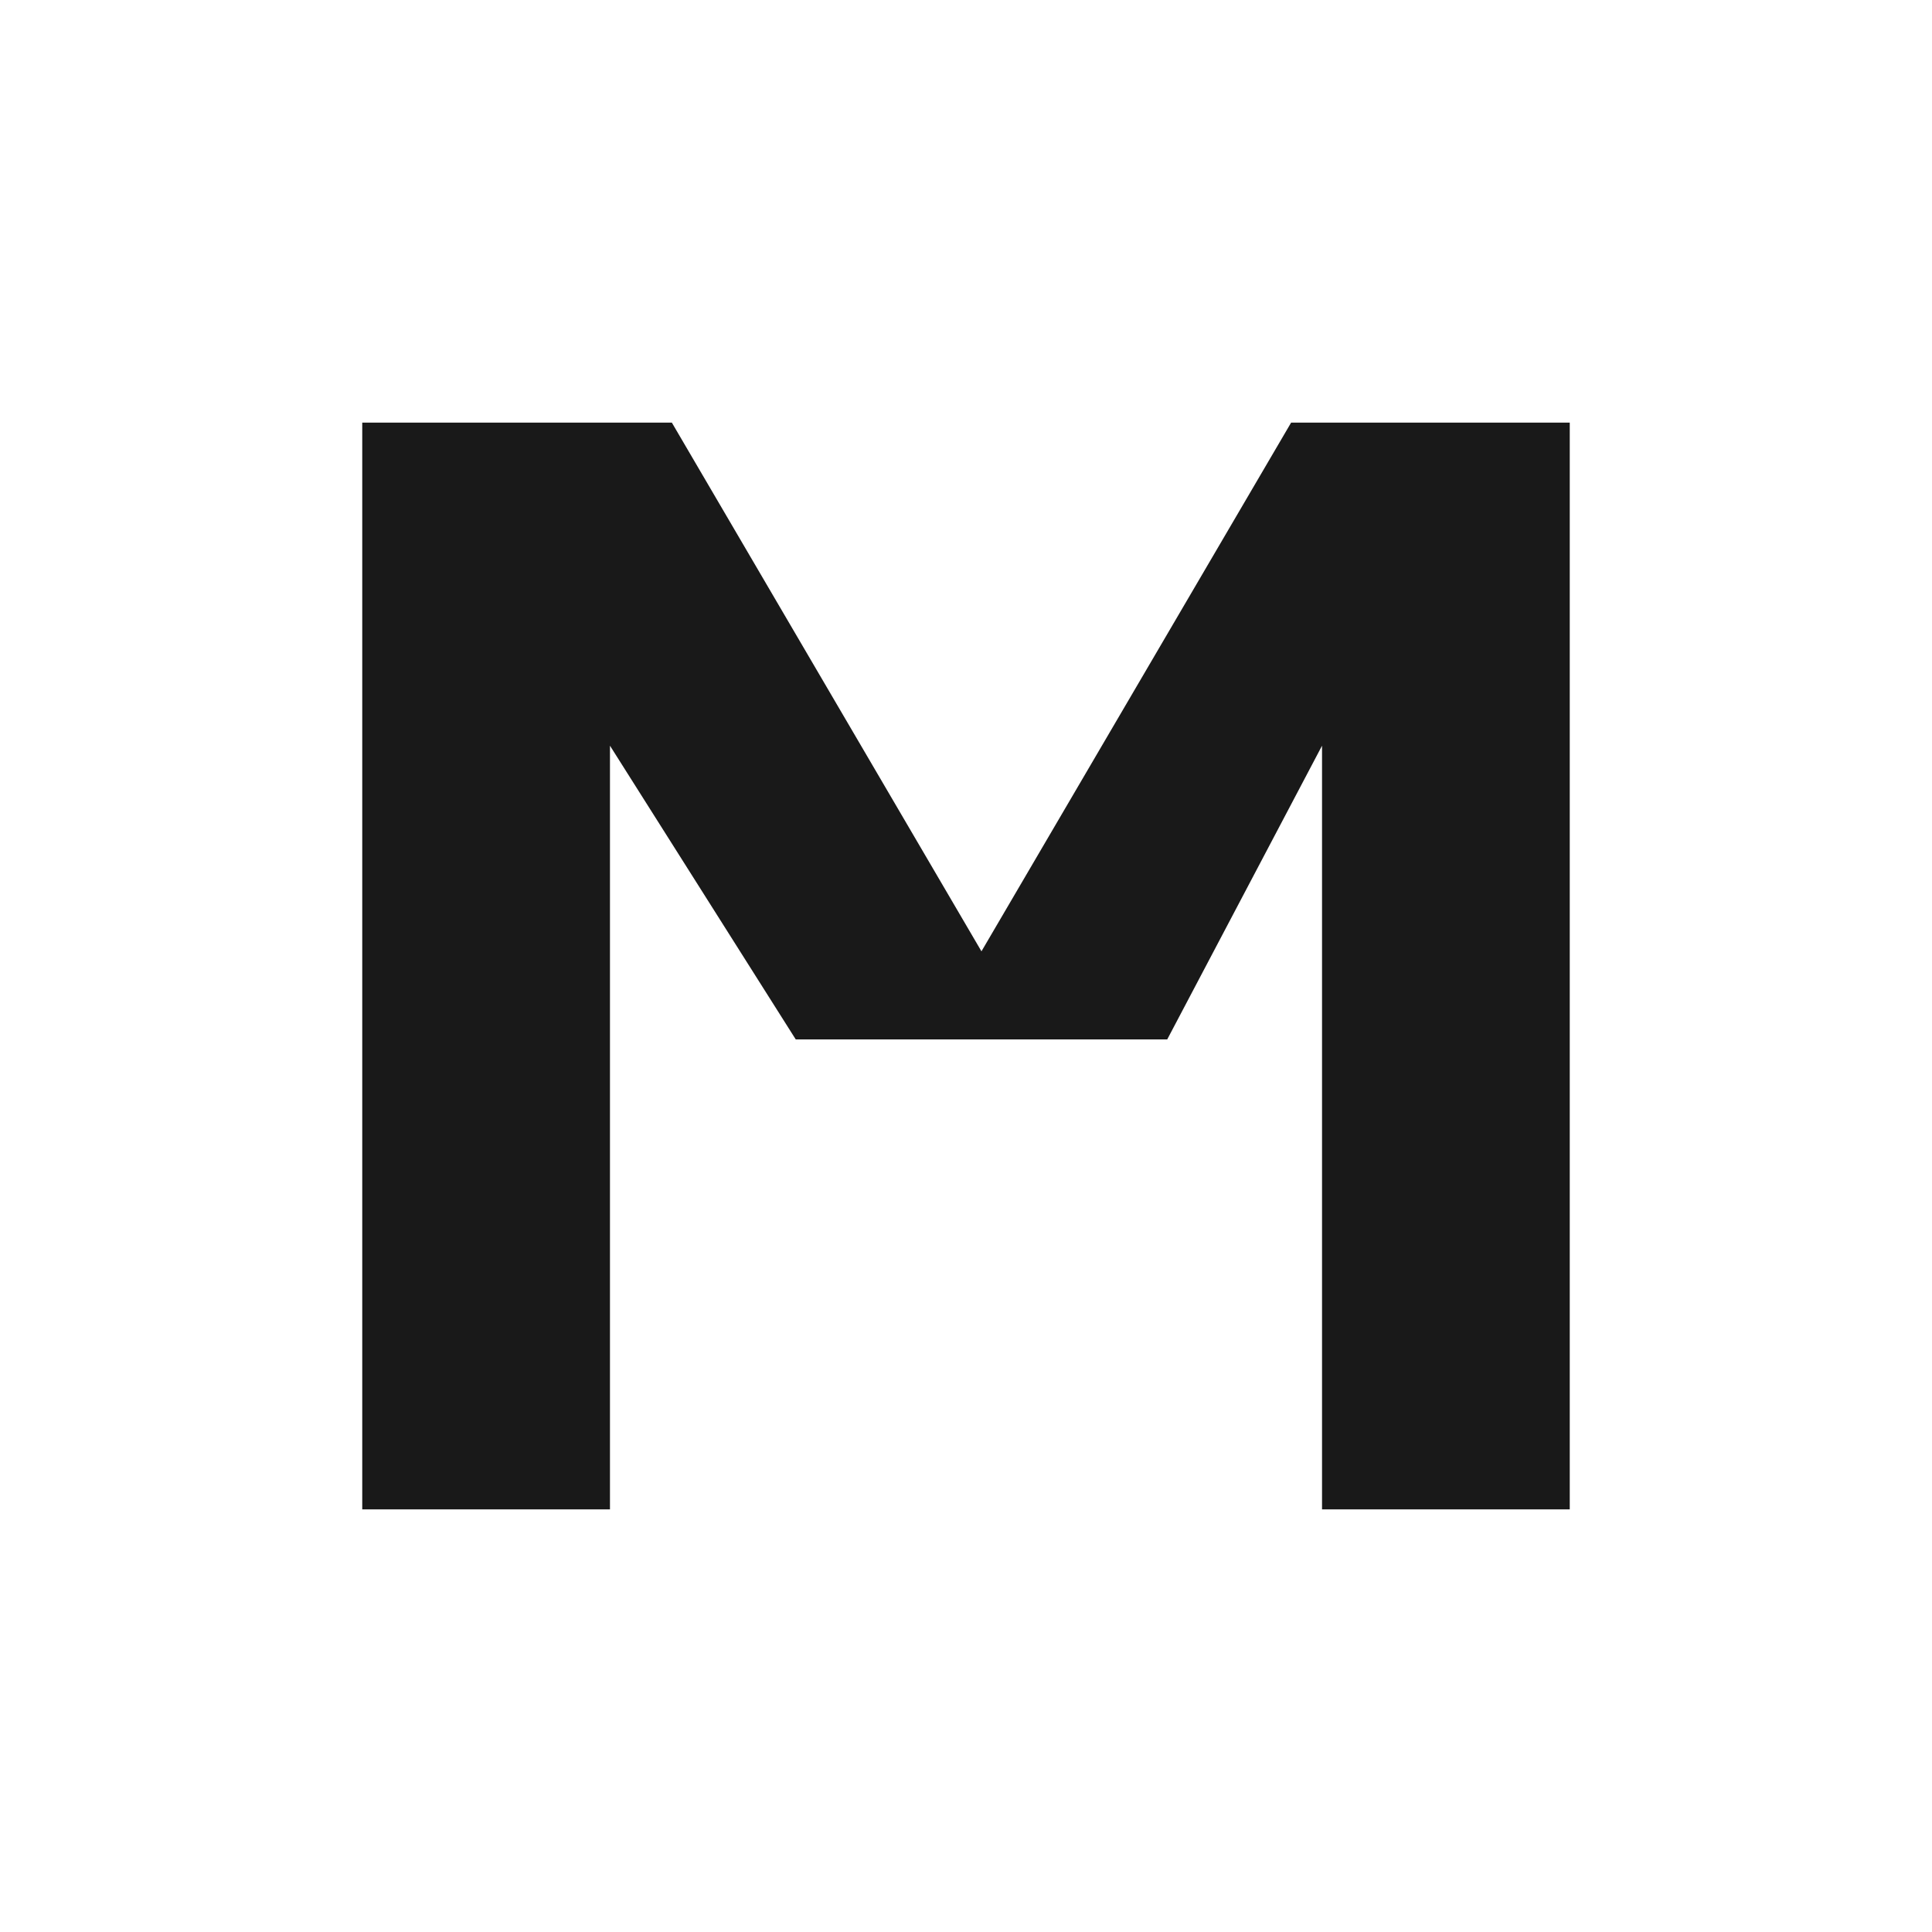 <?xml version="1.0" encoding="UTF-8"?> <svg xmlns="http://www.w3.org/2000/svg" width="32" height="32" viewBox="0 0 32 32" fill="none"><path d="M6 7.486V25H10.103V12.351L13.18 17.216H19.333L21.897 12.351V25H26V7H21.385L16.256 15.757L11.128 7H6V7.486Z" fill="#191919"></path></svg> 